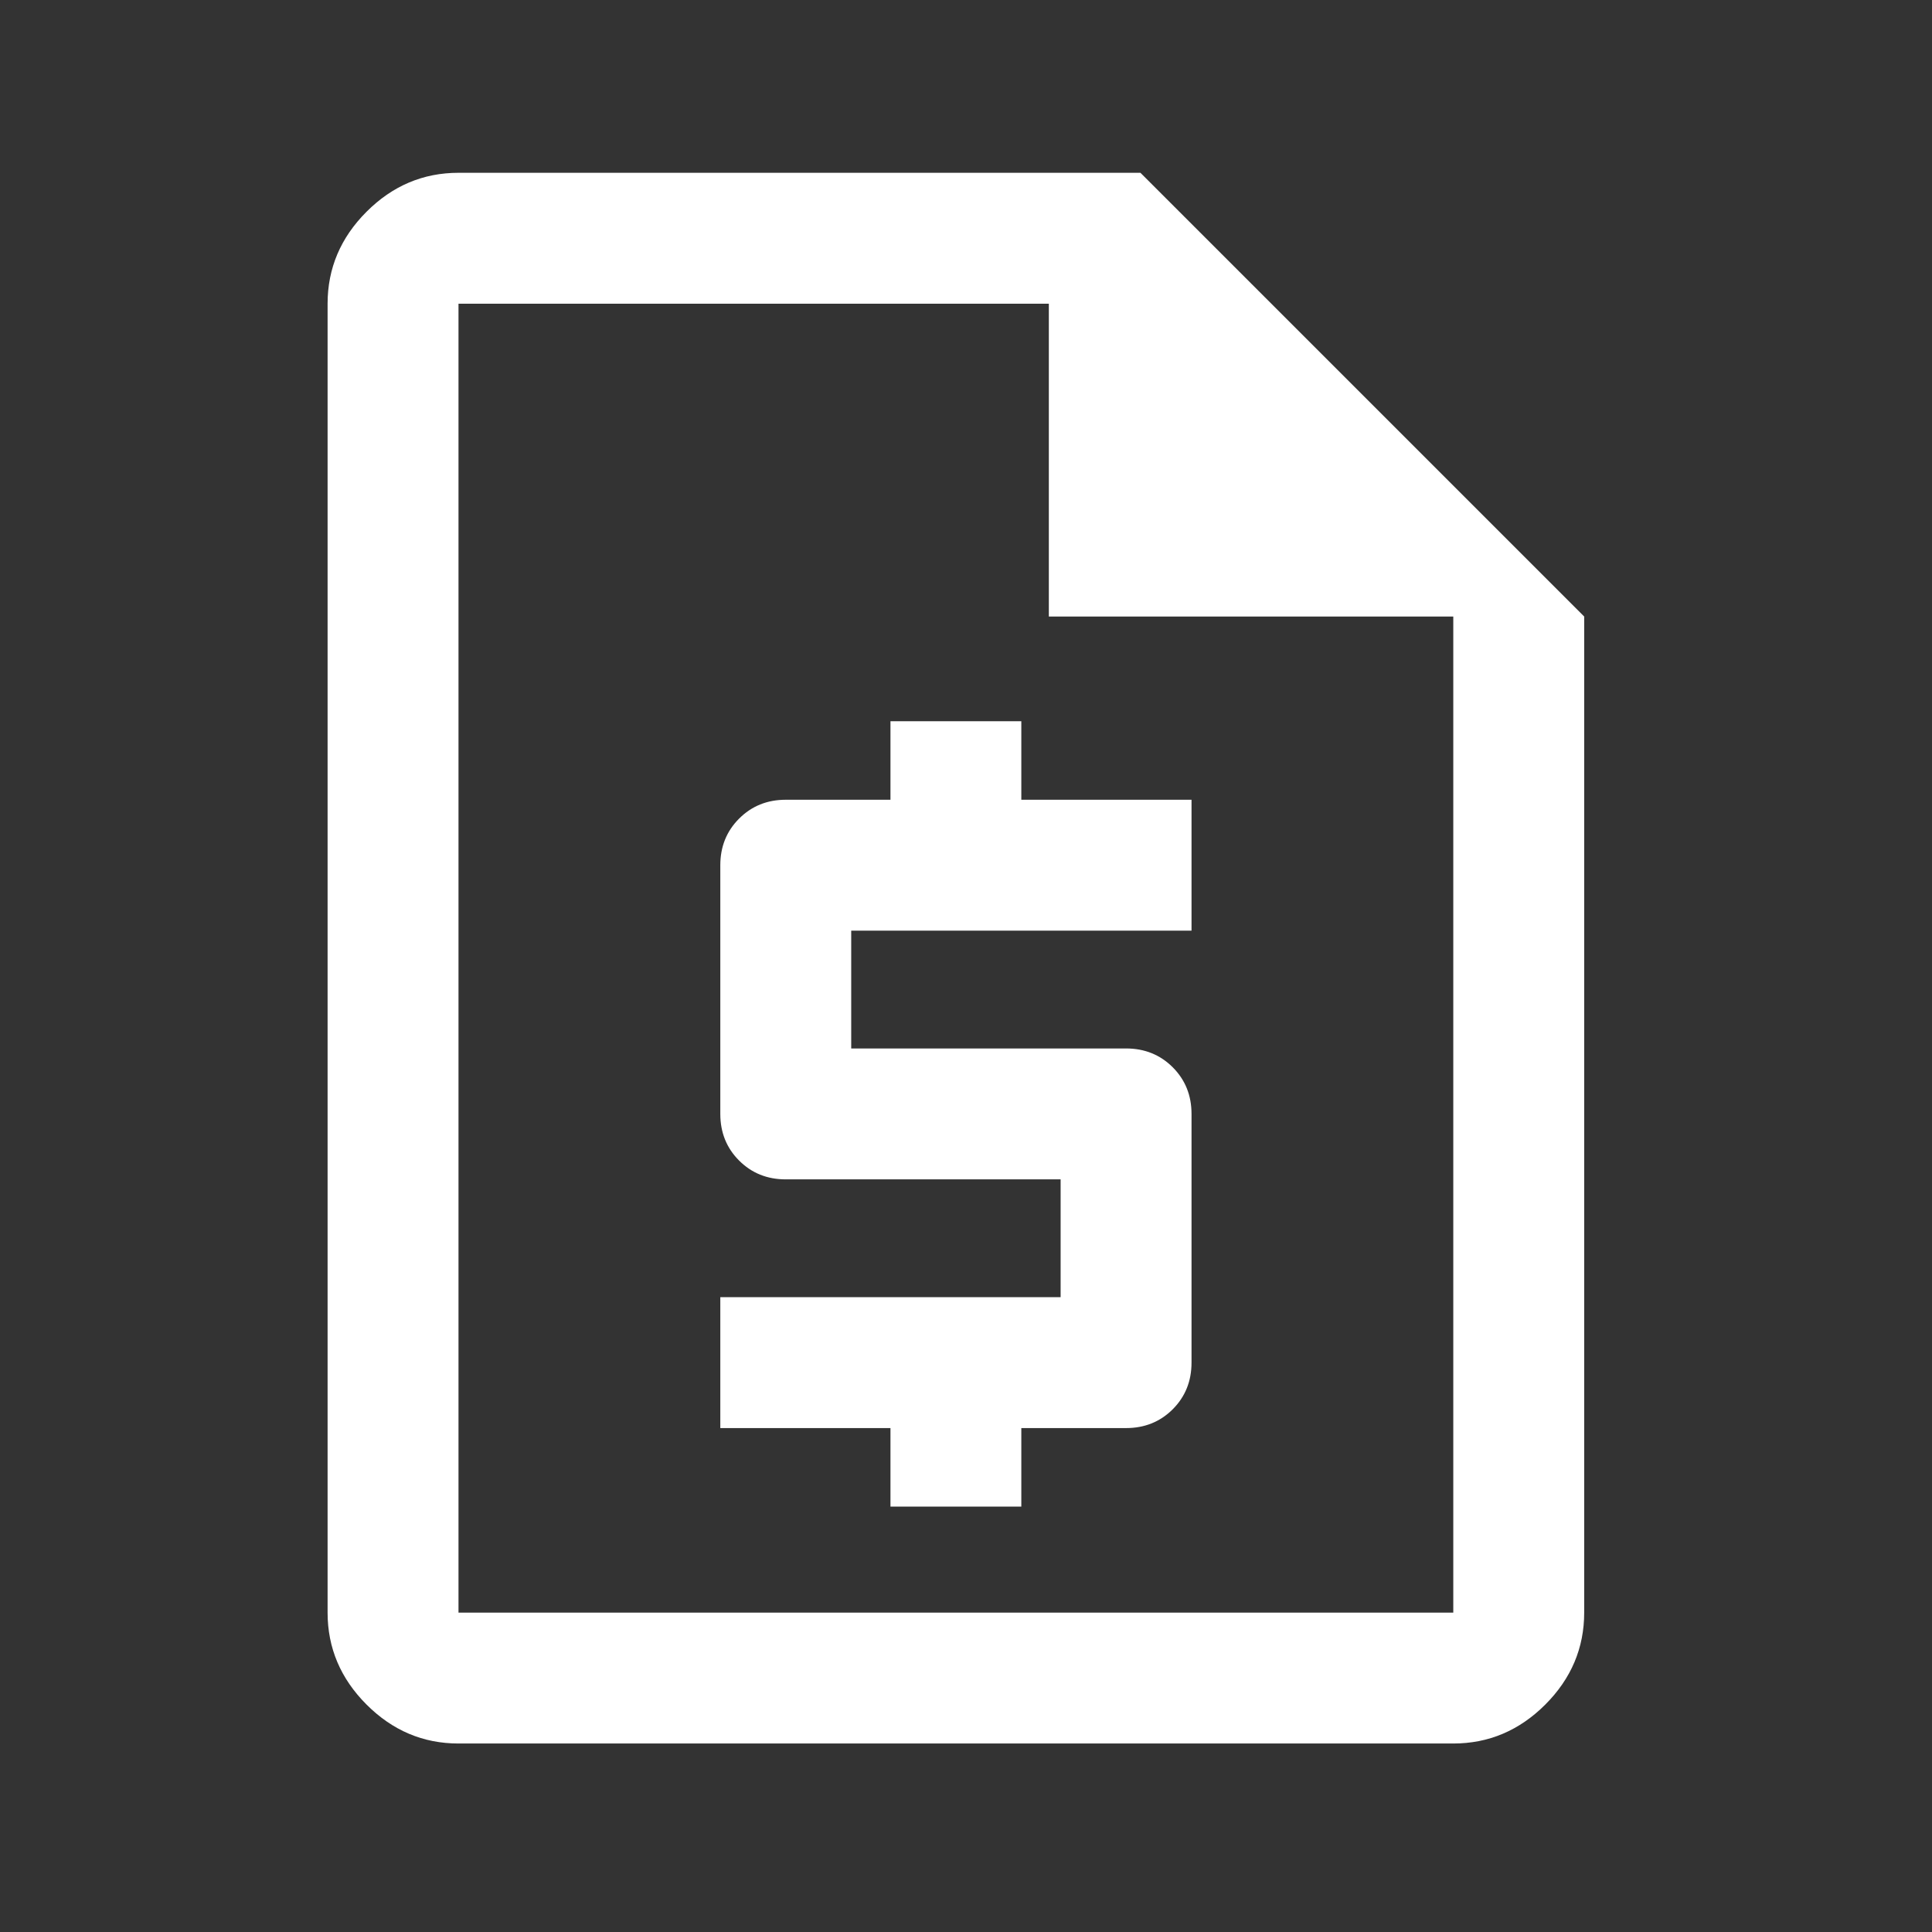 <svg width="41" height="41" viewBox="0 0 41 41" fill="none" xmlns="http://www.w3.org/2000/svg">
<rect x="0" y="0" width="41" height="41" fill="#333333" stroke="none"/>
<path d="M18.897 31.972H21.674V30.306H23.897C24.29 30.306 24.62 30.173 24.887 29.907C25.153 29.64 25.286 29.311 25.286 28.917V23.639C25.286 23.246 25.153 22.916 24.887 22.649C24.62 22.383 24.29 22.25 23.897 22.25H18.064V19.75H25.286V16.972H21.674V15.306H18.897V16.972H16.674C16.281 16.972 15.951 17.106 15.685 17.372C15.419 17.638 15.286 17.968 15.286 18.362V23.639C15.286 24.033 15.419 24.363 15.685 24.629C15.951 24.895 16.281 25.028 16.674 25.028H22.508V27.528H15.286V30.306H18.897V31.972ZM9.73 37C8.98 37 8.33 36.725 7.779 36.174C7.228 35.623 6.952 34.972 6.952 34.222V6.445C6.952 5.695 7.228 5.044 7.779 4.493C8.33 3.942 8.98 3.667 9.73 3.667H24.202L33.619 13.084V34.222C33.619 34.972 33.344 35.623 32.793 36.174C32.242 36.725 31.591 37 30.841 37H9.73ZM22.258 13.084V6.445H9.73V34.222H30.841V13.084H22.258Z" fill="white"/>
</svg>
